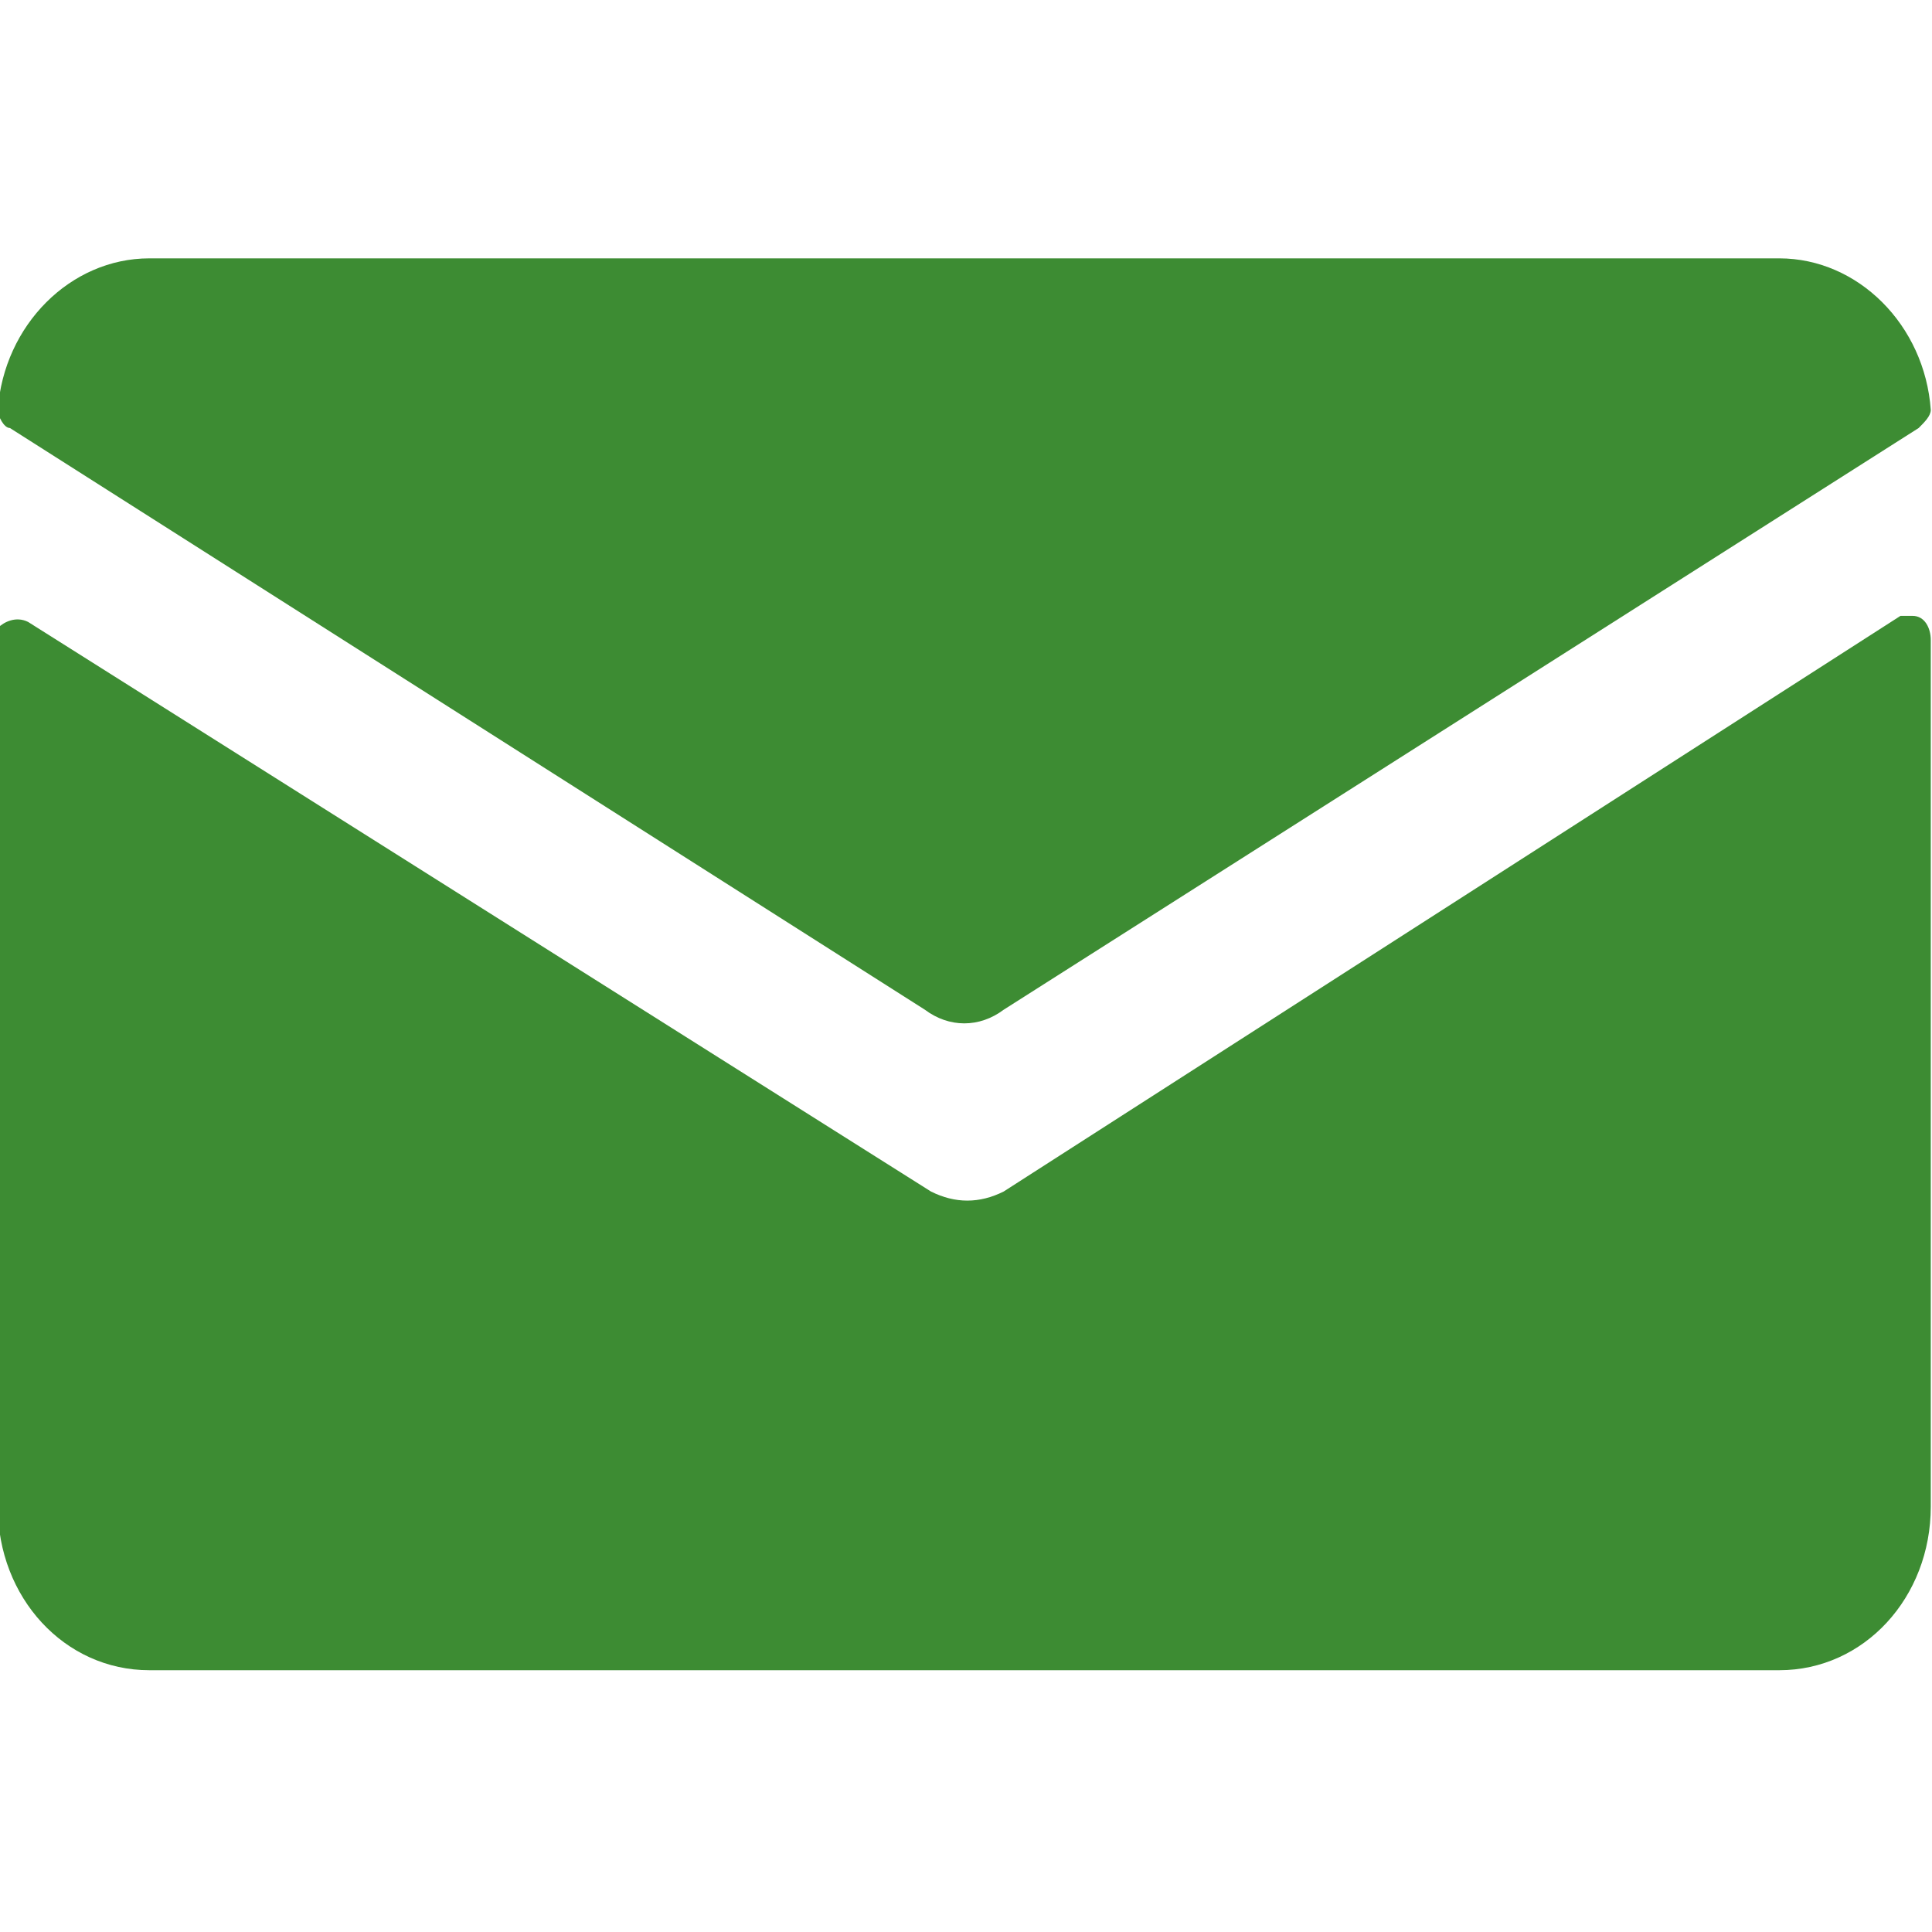 <?xml version="1.0" encoding="UTF-8"?> <!-- Generator: Adobe Illustrator 24.2.3, SVG Export Plug-In . SVG Version: 6.00 Build 0) --> <svg xmlns="http://www.w3.org/2000/svg" xmlns:xlink="http://www.w3.org/1999/xlink" version="1.1" x="0px" y="0px" viewBox="0 0 22 22" xml:space="preserve"> <g id="Header_3a"> <g id="Footer_copy" display="none"> </g> <g id="_x32_"> </g> <g id="_x31_"> <g> <g transform="translate(50 50) scale(0.69 0.69) rotate(0) translate(-50 -50)"> <g> <path fill="#3D8C33" d="M-5.9-2.8c-0.4,0.2-0.8,0.2-1.2,0L-22-12.2c-0.2-0.1-0.4,0-0.5,0.1c0,0.1,0,0.1,0,0.2V2.4 c0,1.5,1.1,2.7,2.5,2.7h0H6.9c1.4,0,2.5-1.2,2.5-2.7v-14.3c0-0.2-0.1-0.4-0.3-0.4c-0.1,0-0.1,0-0.2,0L-5.9-2.8z"></path> <path fill="#3D8C33" d="M-5.9-5.8l15.1-9.6c0.1-0.1,0.2-0.2,0.2-0.3c-0.1-1.4-1.2-2.5-2.5-2.5H-20c-1.3,0-2.4,1.1-2.5,2.5 c0,0.1,0.1,0.3,0.2,0.3l15.1,9.6C-6.8-5.5-6.3-5.5-5.9-5.8z"></path> </g> </g> </g> </g> </g> <g id="Guides" display="none"> </g> </svg> 